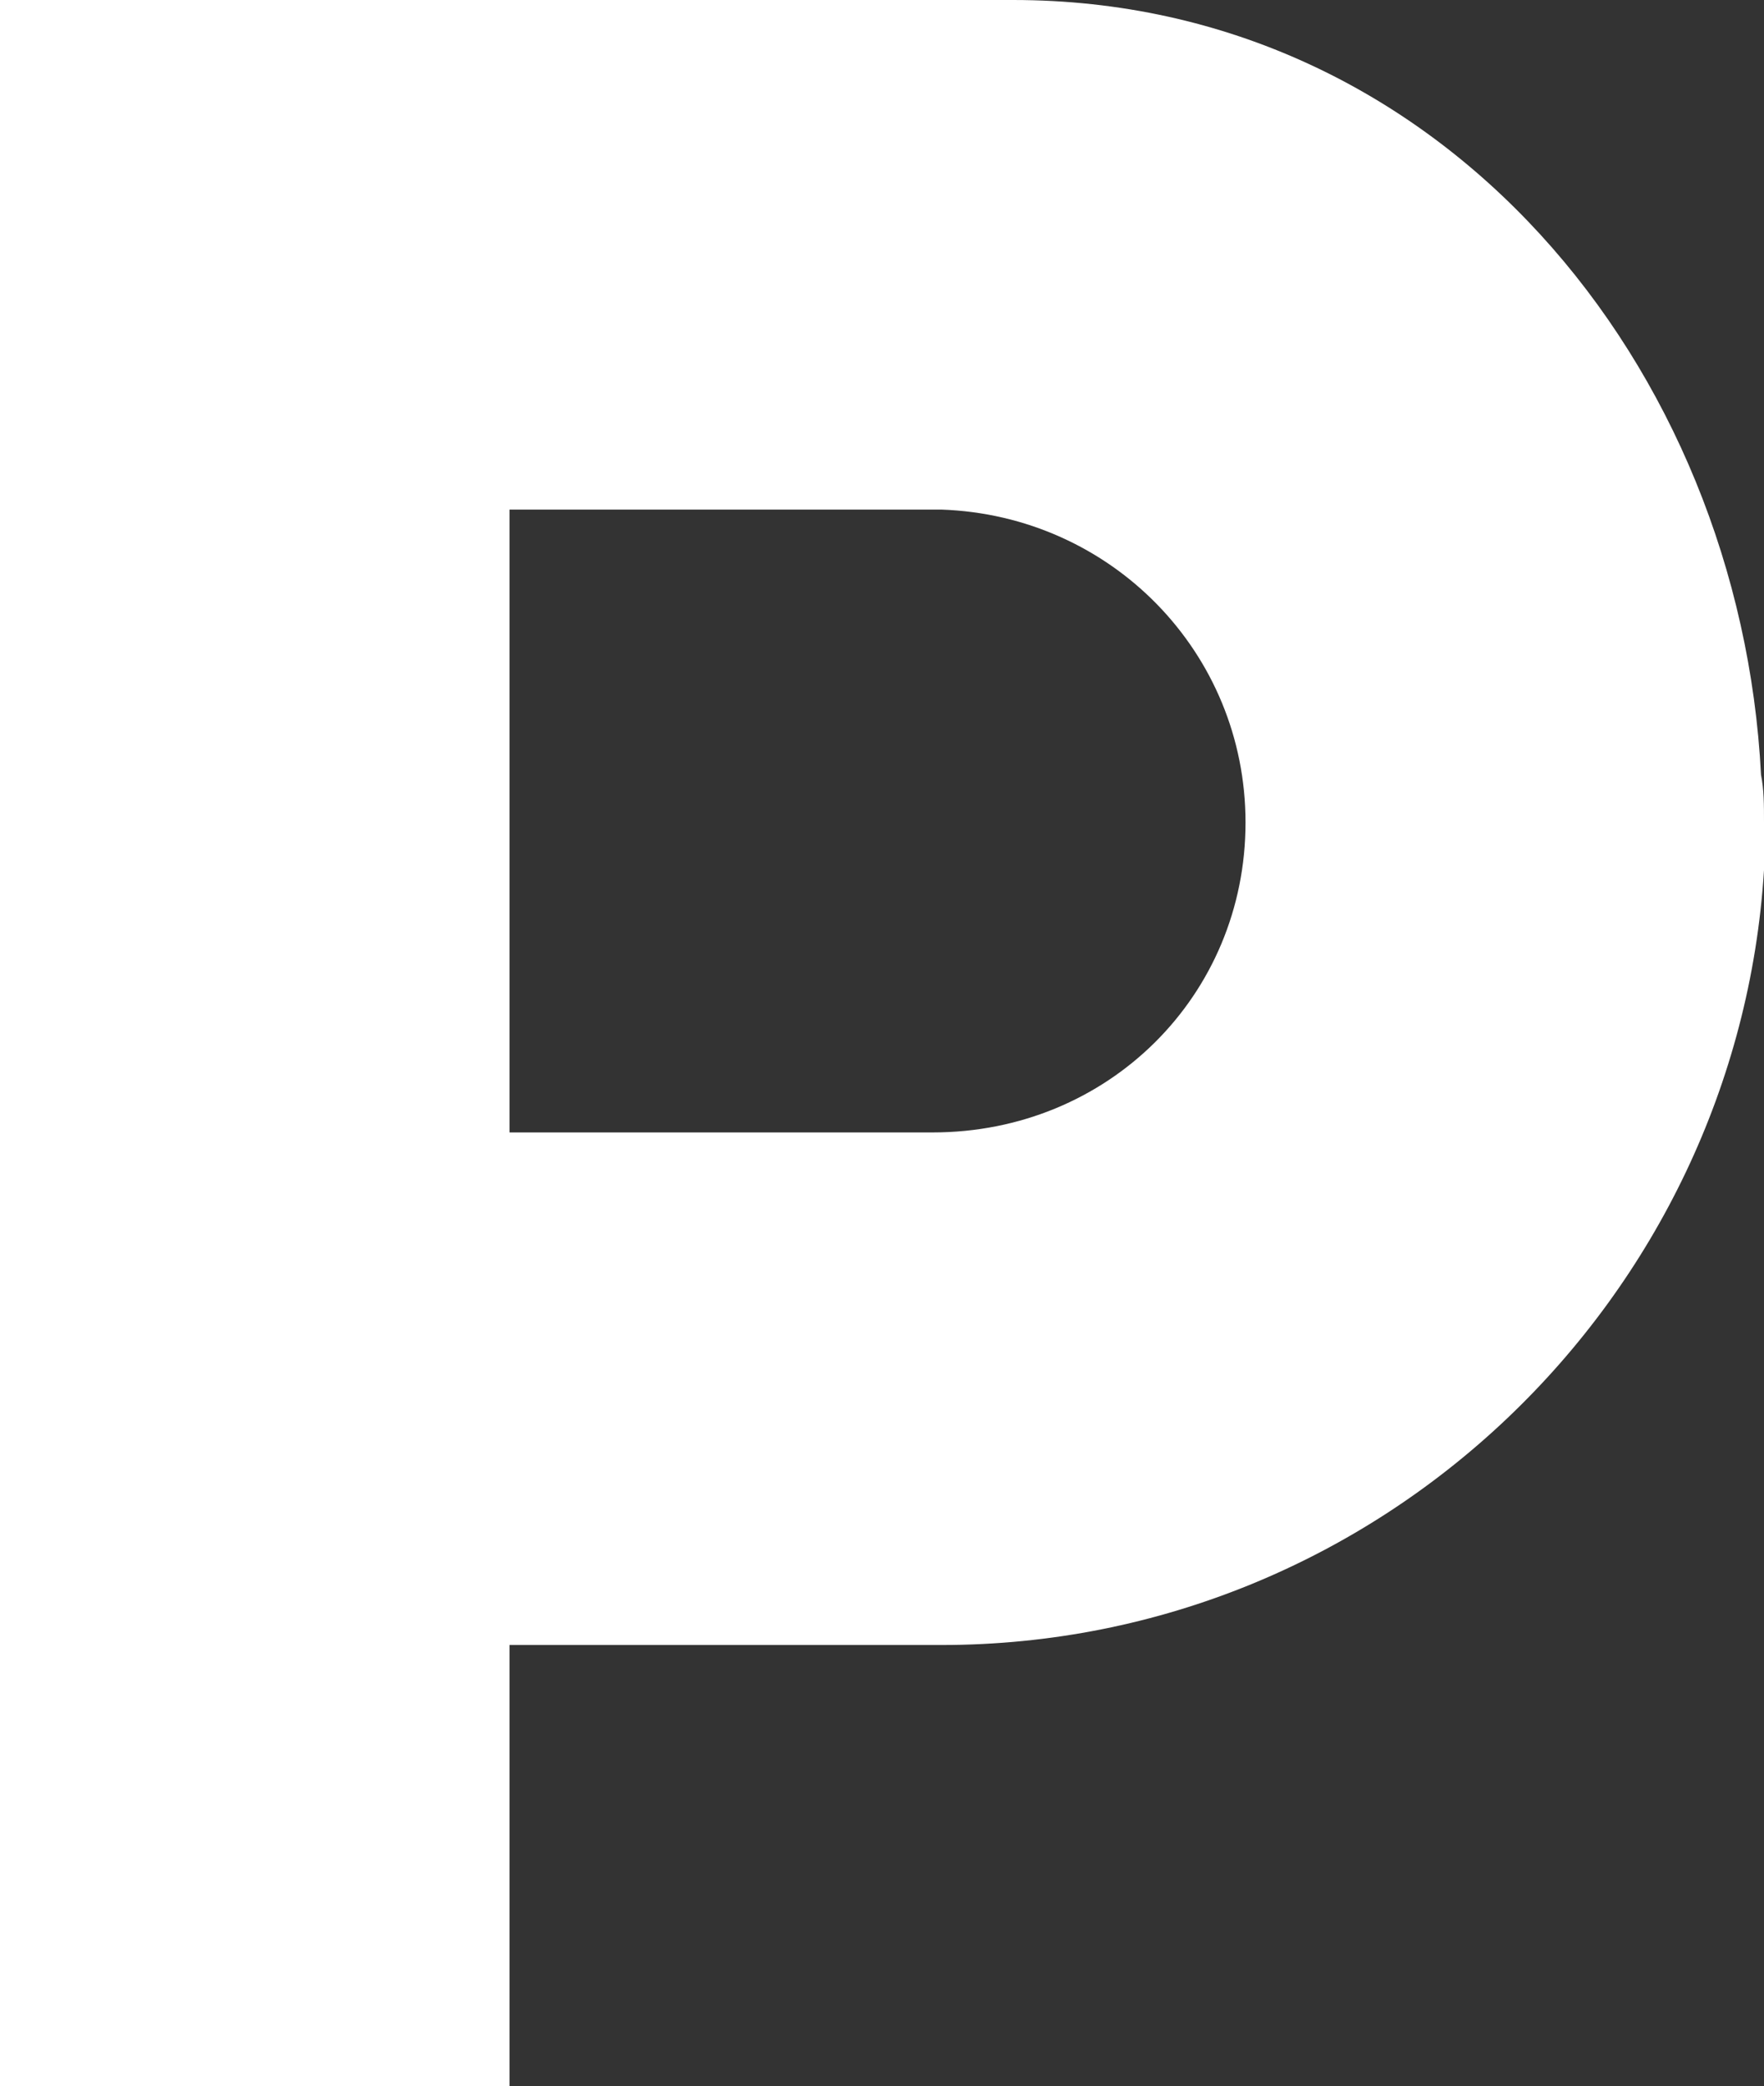 <svg version="1.1" id="Warstwa_1" xmlns="http://www.w3.org/2000/svg" xmlns:xlink="http://www.w3.org/1999/xlink" x="0px" y="0px"
	 viewBox="0 0 59.2 70" style="enable-background:new 0 0 59.2 70;" xml:space="preserve">
<rect x="0" y="0" width="59.2" height="70" fill="#333333" stroke="none"/>
<style type="text/css">
	.st0{fill:#FFFFFF;}
</style>
<g>
	<g>
		<path class="st0" d="M59.2,27.6c0,0.5,0,1.1,0,1.6c-0.9,14.4-12.9,26-27.6,26H17.1V70H0V0c0,0,25.8,0,34,0
			c14.4,0,24.4,12.3,25.1,26C59.2,26.5,59.2,27,59.2,27.6z M41.8,27.6c0-5.7-4.5-10.3-10.2-10.5H17.1V38h14.2
			C37.2,38,41.8,33.4,41.8,27.6z"/>
	</g>
</g>
</svg>
